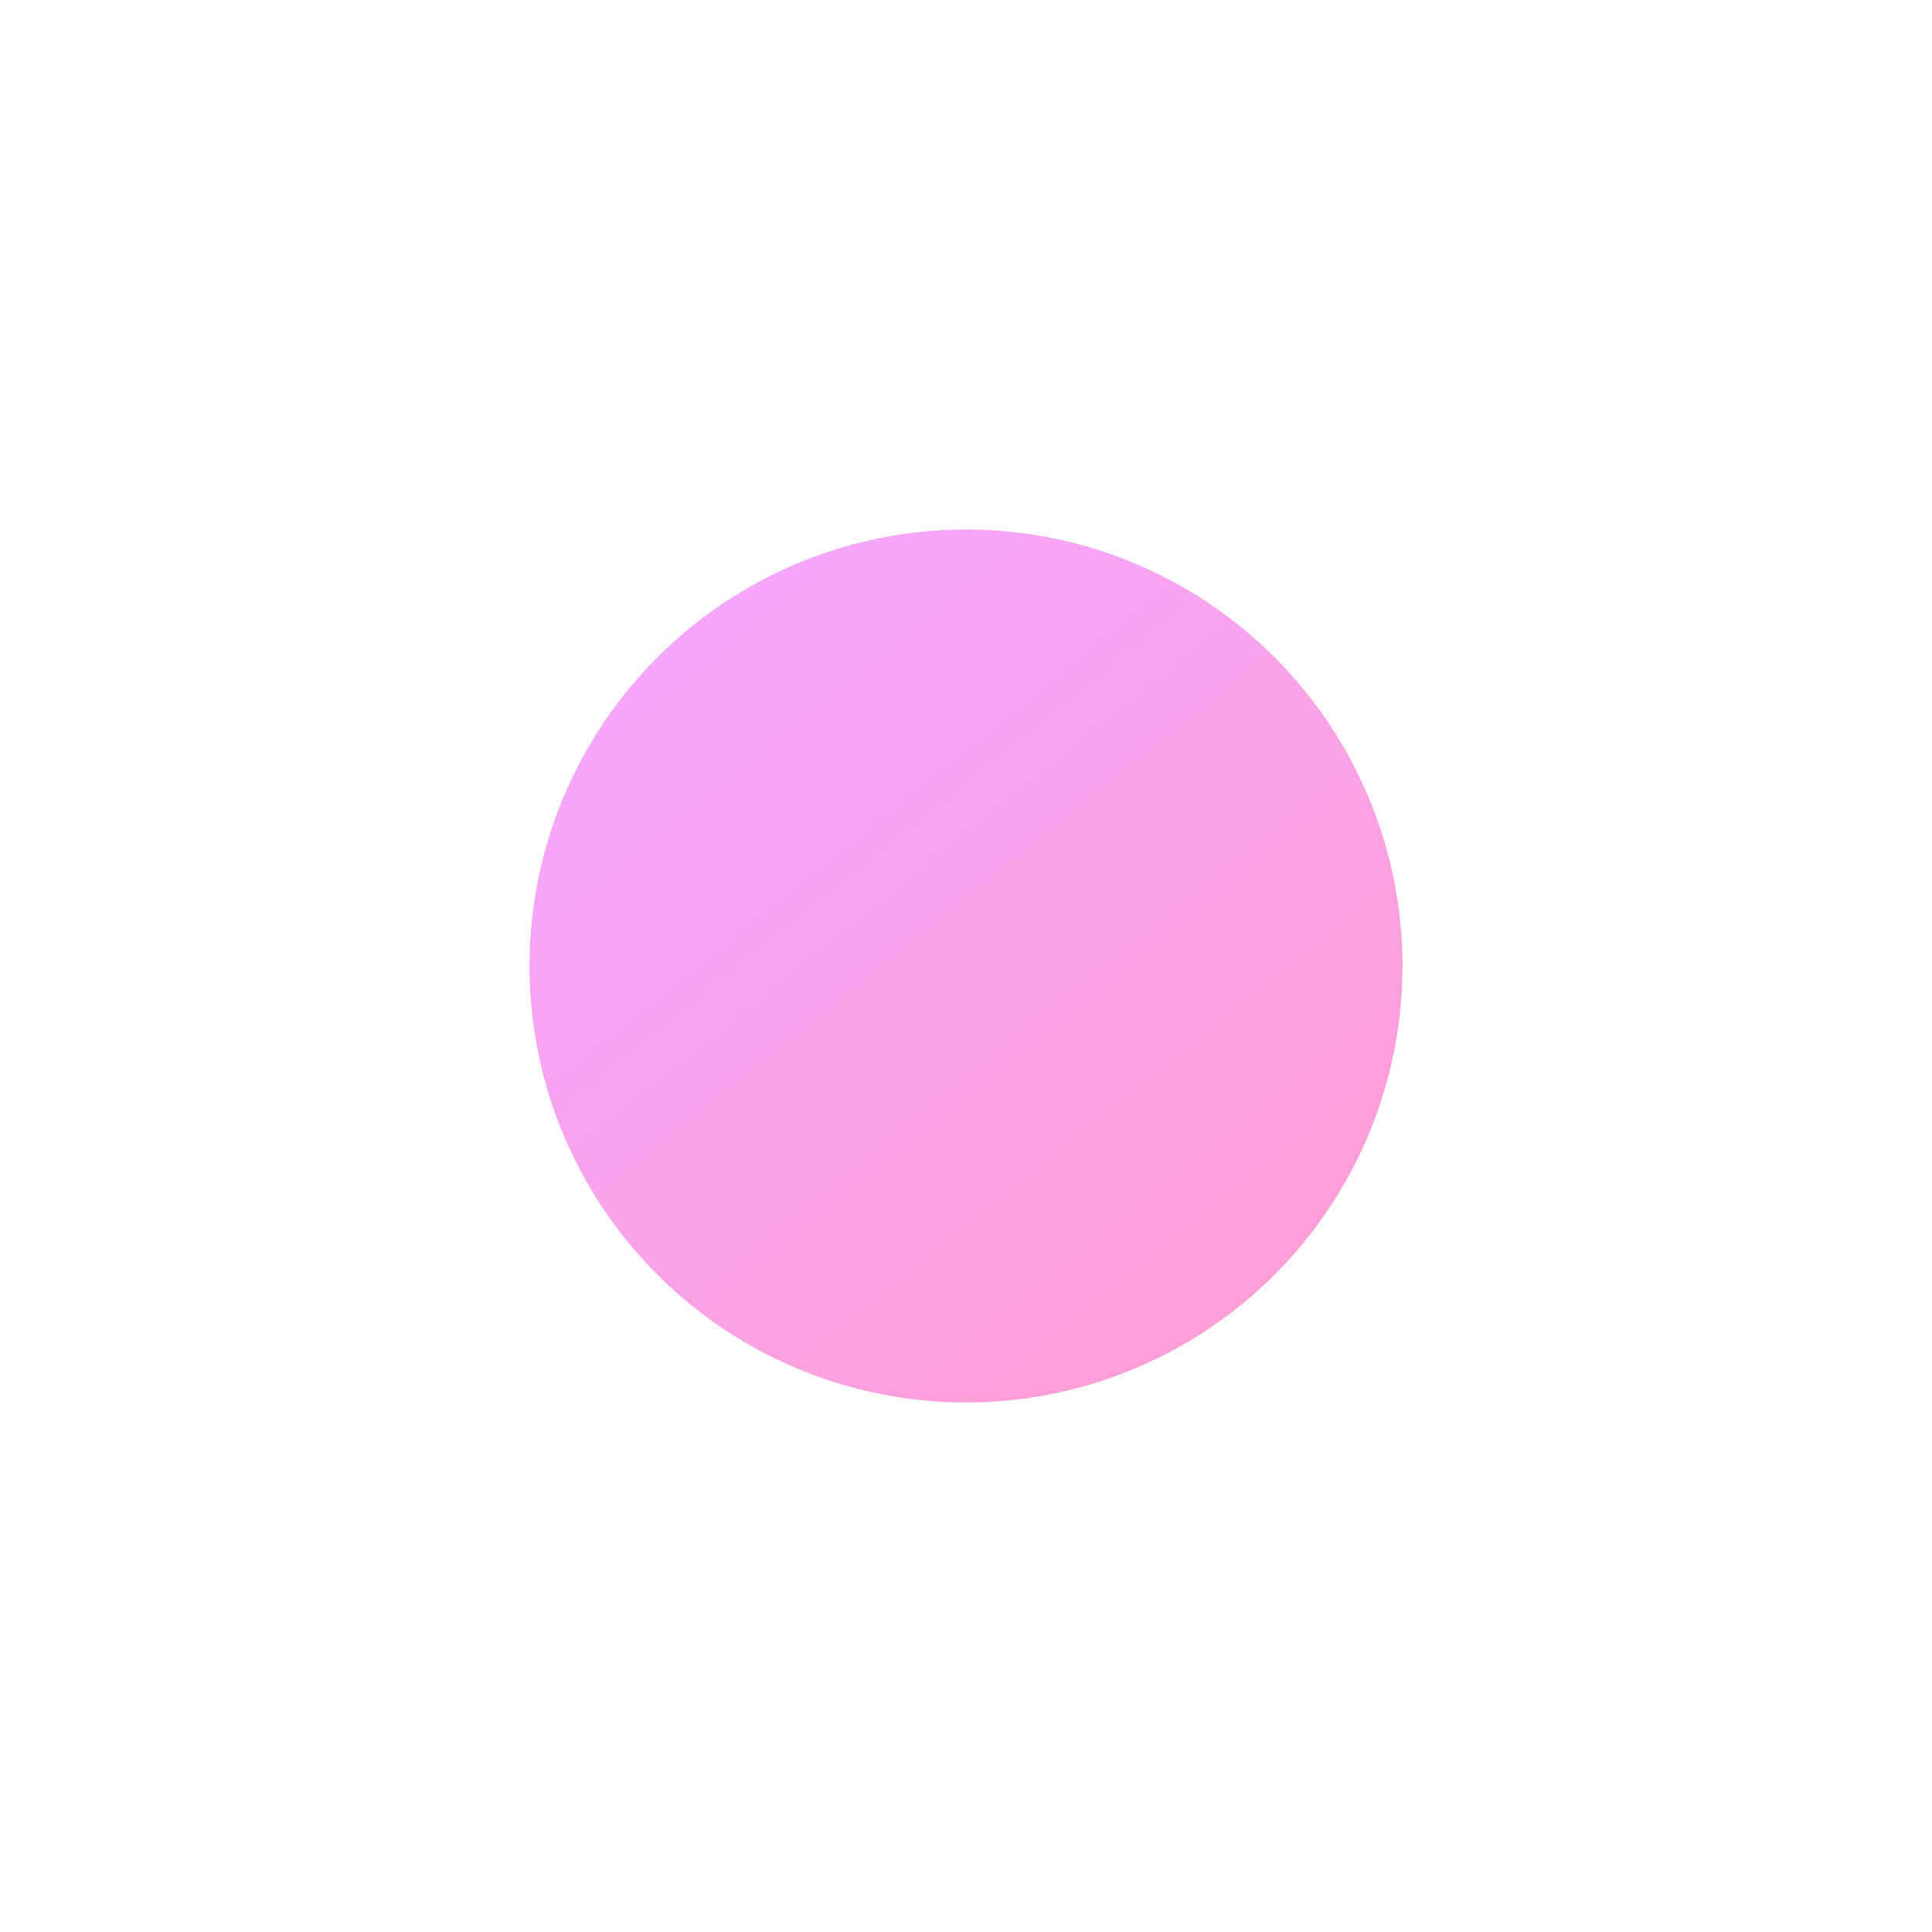 <?xml version="1.0" encoding="UTF-8"?> <svg xmlns="http://www.w3.org/2000/svg" width="405" height="405" viewBox="0 0 405 405" fill="none"> <g filter="url(#filter0_f_153_5759)"> <circle cx="202.5" cy="202.5" r="91.5" fill="url(#paint0_linear_153_5759)" fill-opacity="0.55"></circle> </g> <defs> <filter id="filter0_f_153_5759" x="19.903" y="19.903" width="365.194" height="365.194" filterUnits="userSpaceOnUse" color-interpolation-filters="sRGB"> <feFlood flood-opacity="0" result="BackgroundImageFix"></feFlood> <feBlend mode="normal" in="SourceGraphic" in2="BackgroundImageFix" result="shape"></feBlend> <feGaussianBlur stdDeviation="45.549" result="effect1_foregroundBlur_153_5759"></feGaussianBlur> </filter> <linearGradient id="paint0_linear_153_5759" x1="129" y1="121.125" x2="268.125" y2="294" gradientUnits="userSpaceOnUse"> <stop stop-color="#E960FF"></stop> <stop offset="1" stop-color="#FF4EAD"></stop> </linearGradient> </defs> </svg> 